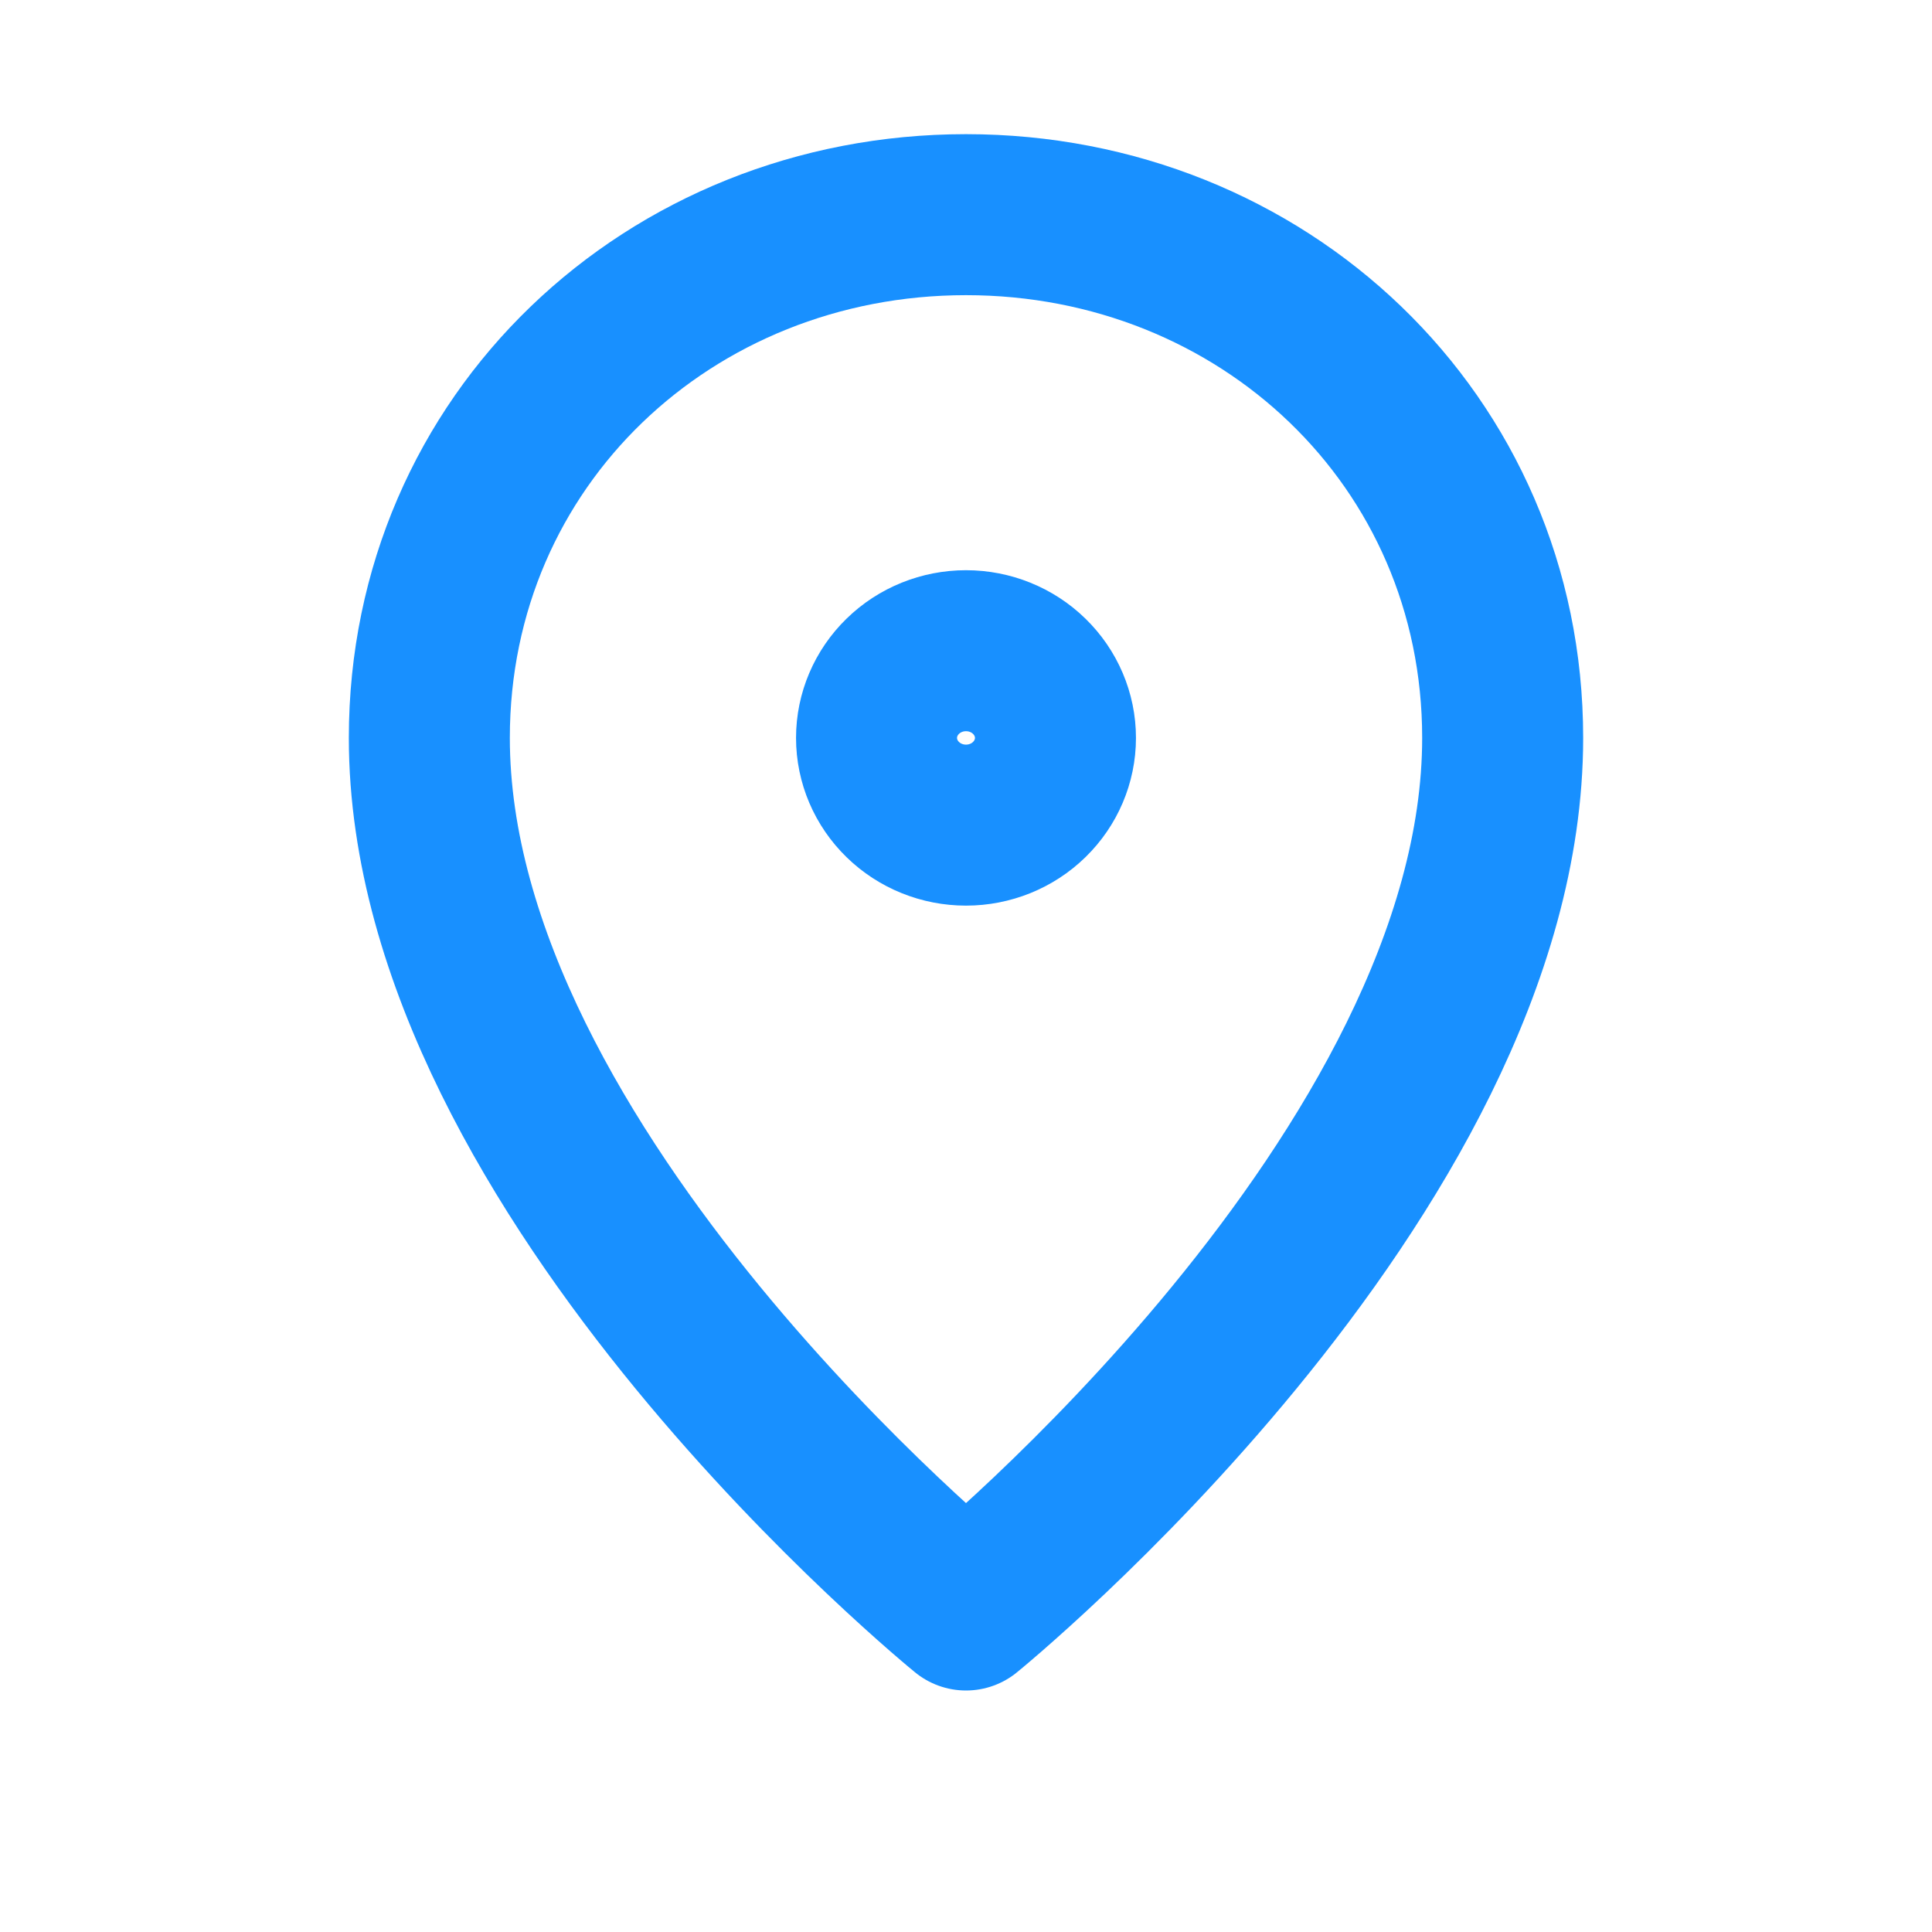 <svg width="36" height="36" viewBox="0 0 36 36" fill="none" xmlns="http://www.w3.org/2000/svg">
<path d="M19.667 13.75C19.667 14.181 19.491 14.594 19.178 14.899C18.866 15.204 18.442 15.375 18 15.375C17.558 15.375 17.134 15.204 16.822 14.899C16.509 14.594 16.333 14.181 16.333 13.75C16.333 13.319 16.509 12.906 16.822 12.601C17.134 12.296 17.558 12.125 18 12.125C18.442 12.125 18.866 12.296 19.178 12.601C19.491 12.906 19.667 13.319 19.667 13.75ZM8 13.75C8 21.875 18 30 18 30C18 30 28 21.875 28 13.75C28 8.197 23.523 4 18 4C12.477 4 8 8.197 8 13.75Z" stroke="#1890FF" stroke-width="3" stroke-linejoin="round"/>
</svg>
